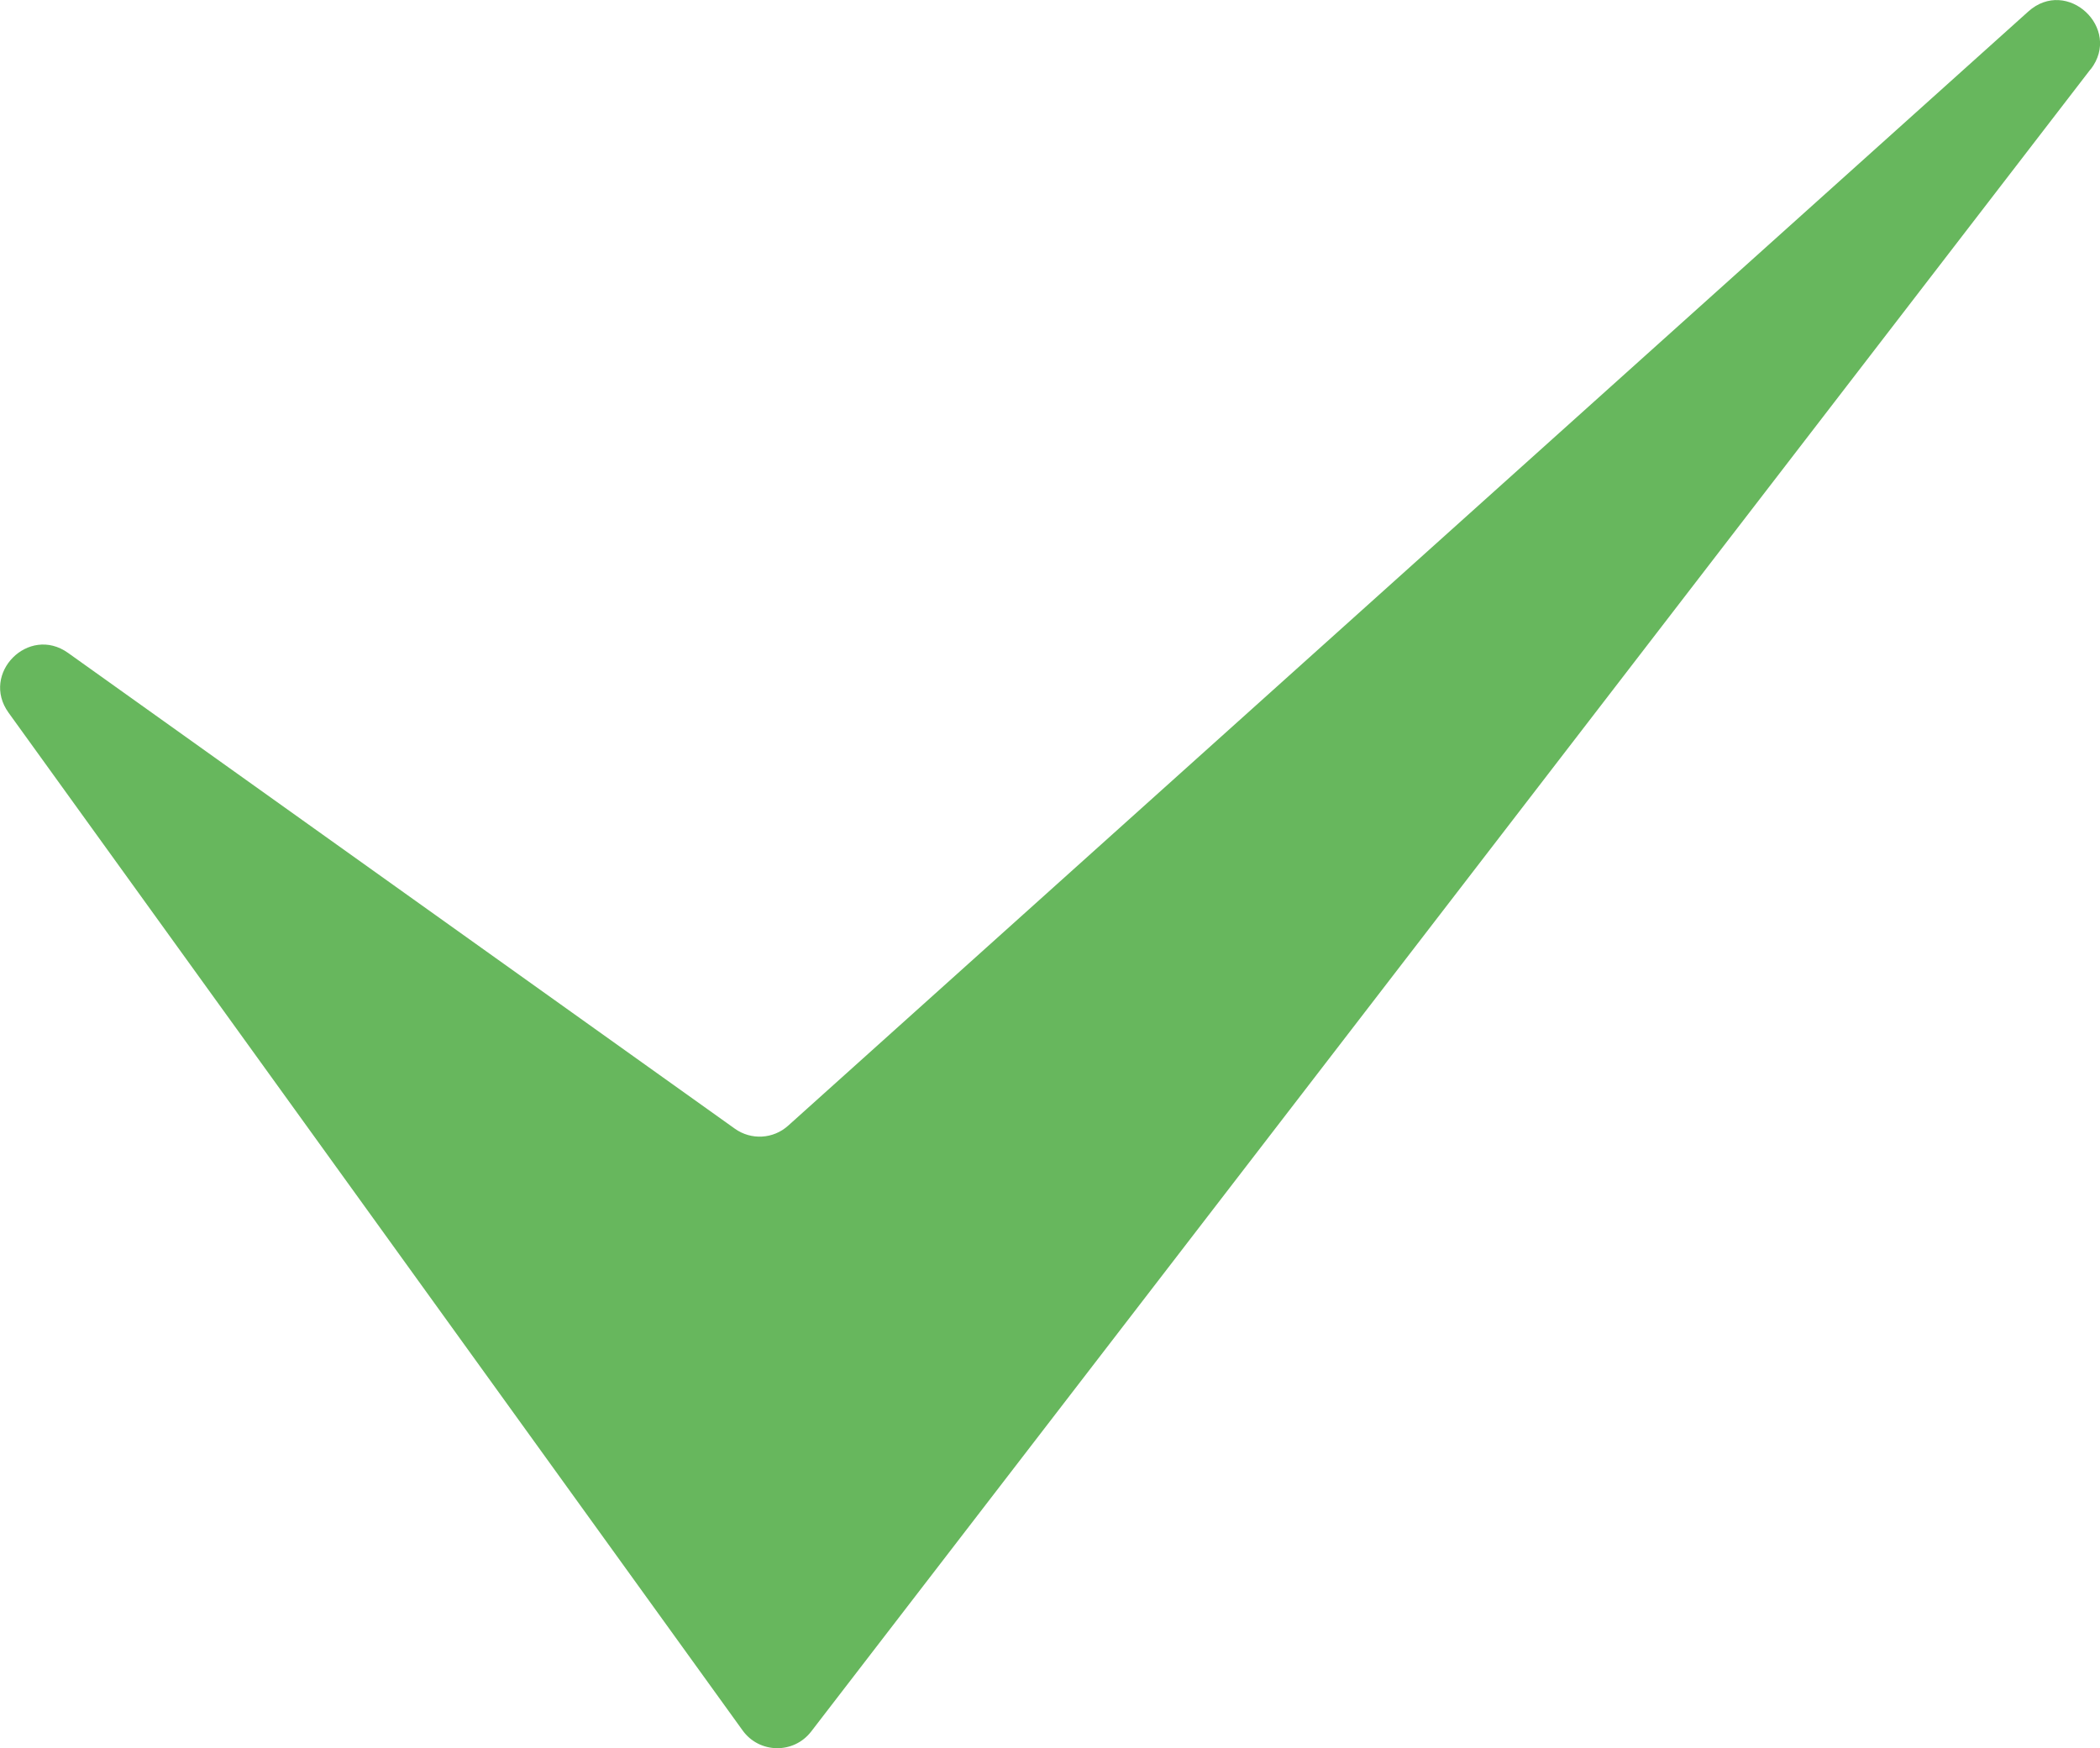 <?xml version="1.0" encoding="UTF-8"?><svg id="Layer_2" xmlns="http://www.w3.org/2000/svg" viewBox="0 0 113.03 94.09"><defs><style>.cls-1{fill:#67b75d;stroke-width:0px;}</style></defs><g id="Layer_2-2"><path class="cls-1" d="m112.52,3.73L43.66,93.2c-.94,1.22-2.79,1.19-3.69-.06L.46,38.36c-1.52-2.11,1.08-4.73,3.2-3.22l35.89,25.61c.88.63,2.07.56,2.87-.16L109.17.62c2.08-1.87,5.06.9,3.36,3.11h-.01Z"/></g></svg>